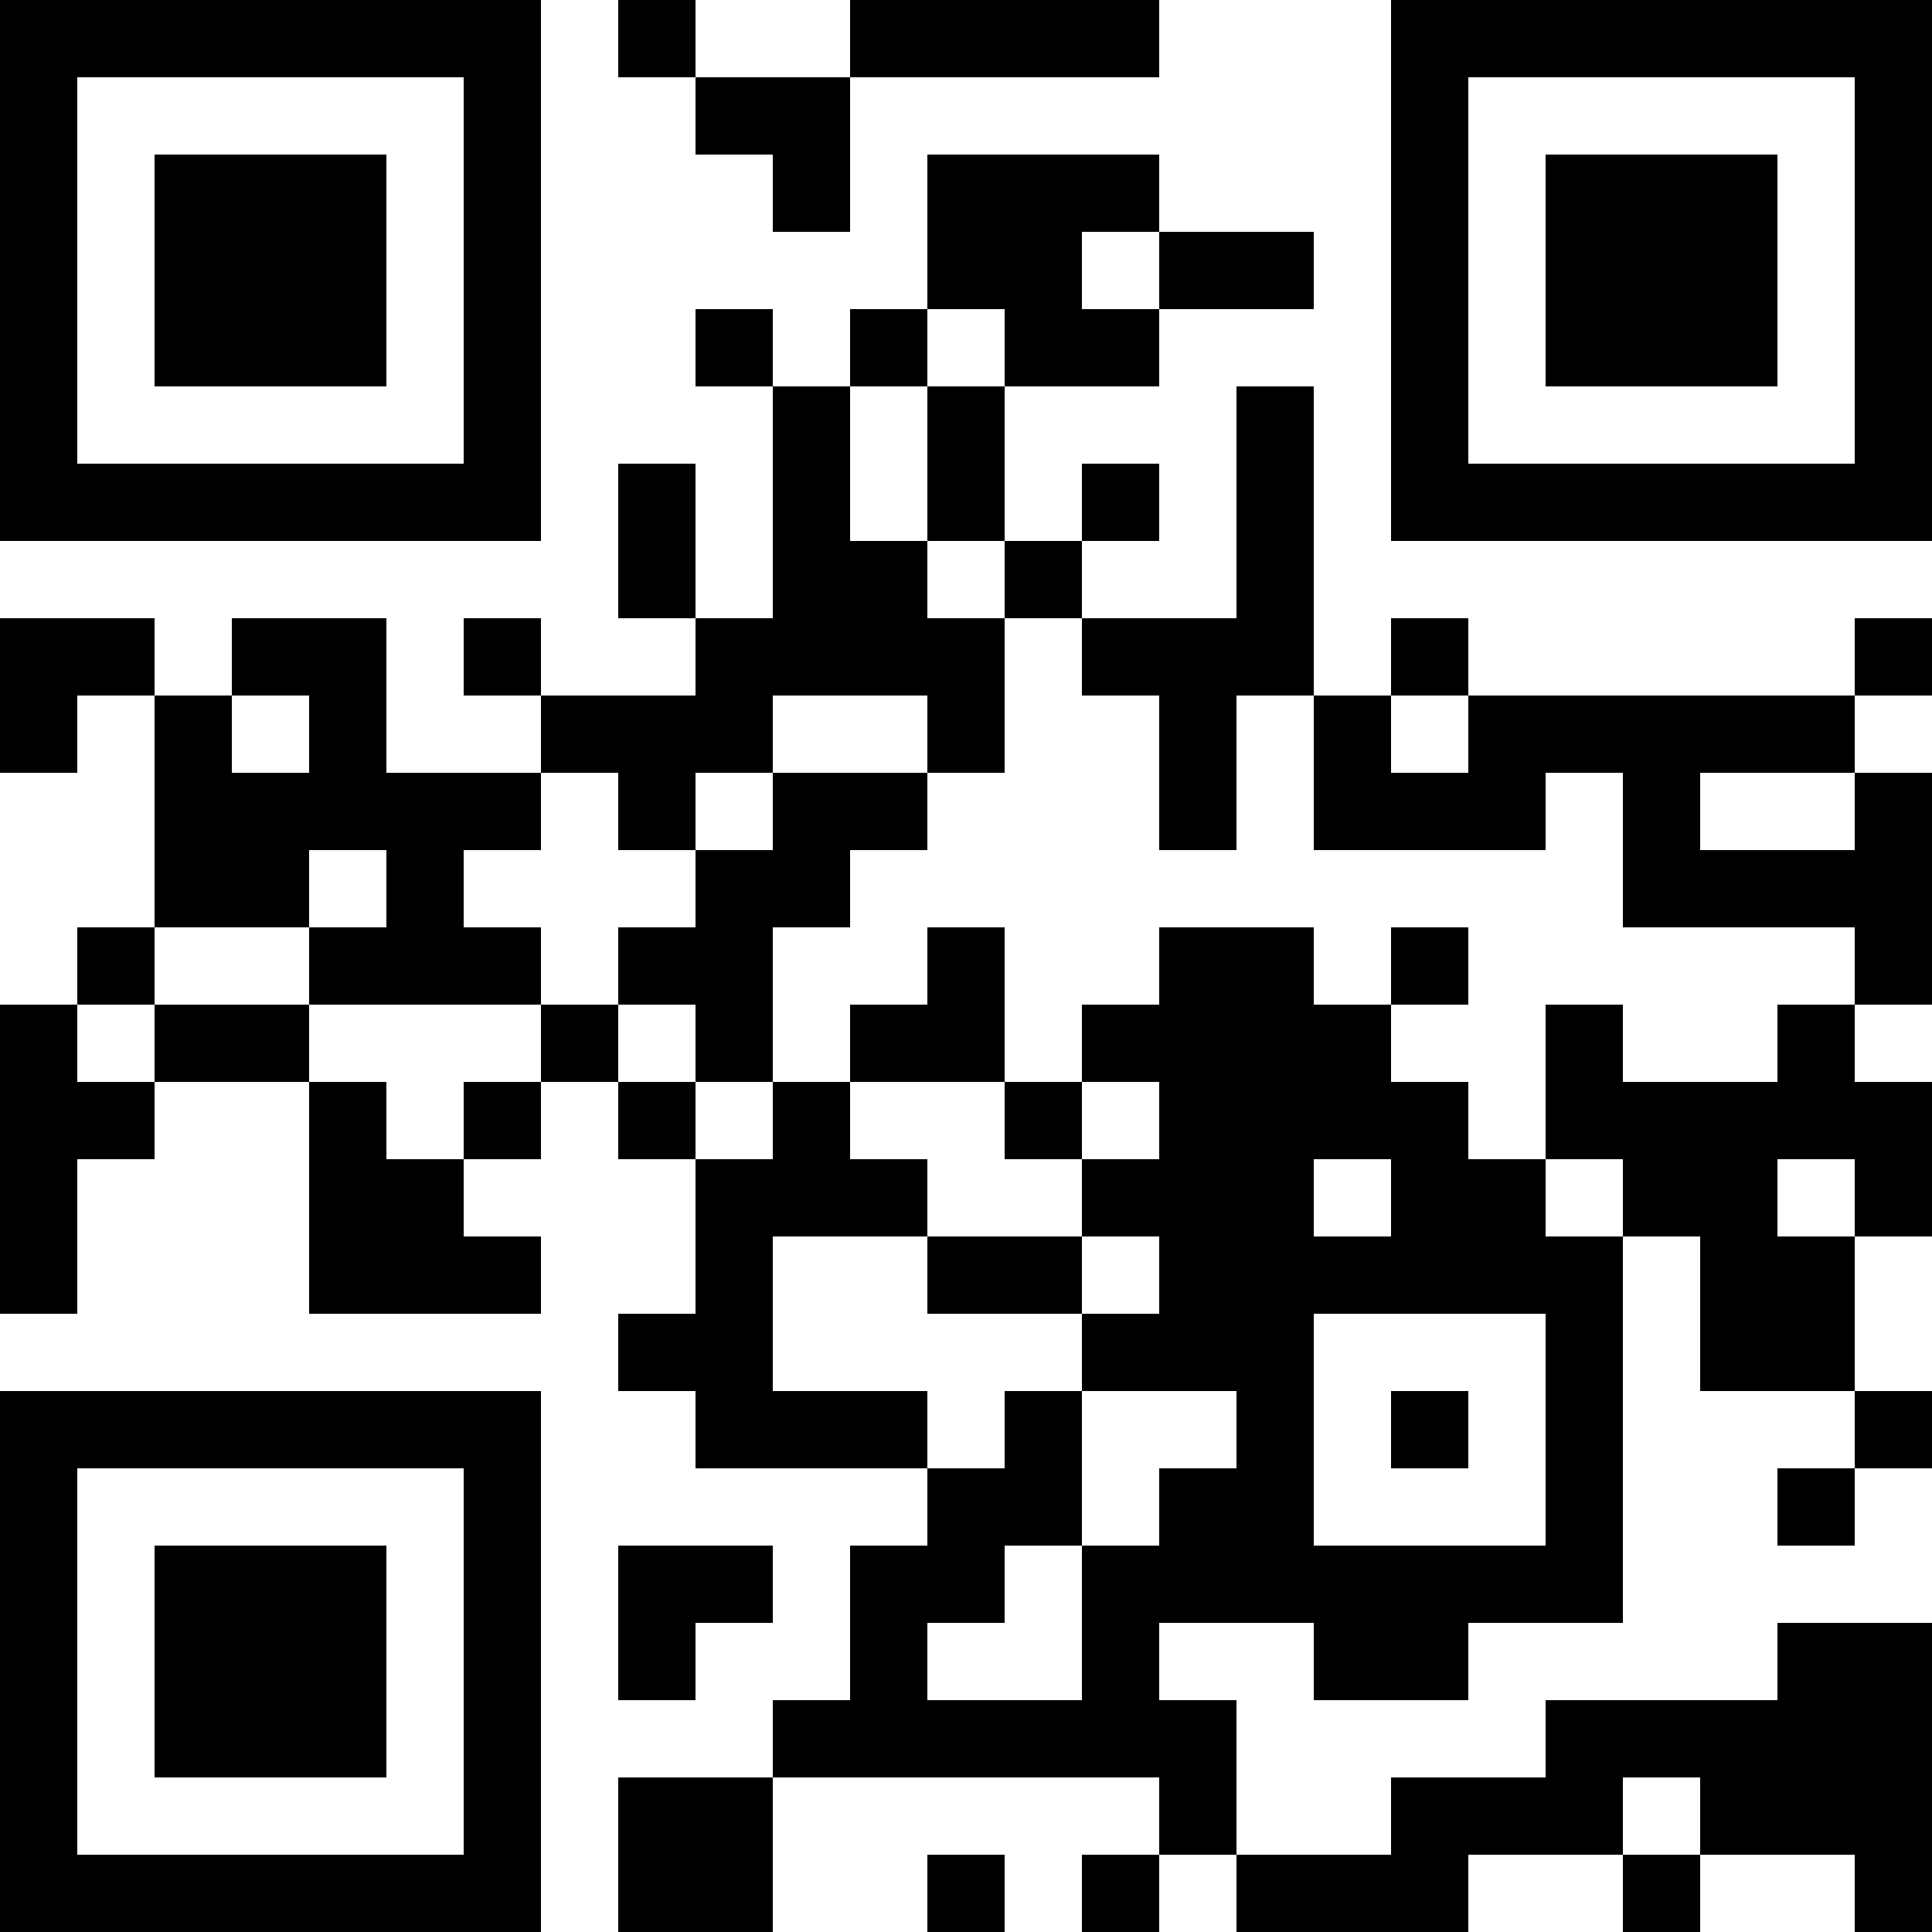<?xml version="1.0" encoding="UTF-8" standalone="no"?>
<svg
   width="250"
   height="250"
   version="1.1"
   id="svg320"
   sodipodi:docname="ssttrrdd.svg"
   viewBox="0 0 25 25"
   inkscape:version="1.4 (e7c3feb100, 2024-10-09)"
   xmlns:inkscape="http://www.inkscape.org/namespaces/inkscape"
   xmlns:sodipodi="http://sodipodi.sourceforge.net/DTD/sodipodi-0.dtd"
   xmlns="http://www.w3.org/2000/svg"
   xmlns:svg="http://www.w3.org/2000/svg">
  <defs
     id="defs320" />
  <sodipodi:namedview
     id="namedview320"
     pagecolor="#505050"
     bordercolor="#eeeeee"
     borderopacity="1"
     inkscape:showpageshadow="0"
     inkscape:pageopacity="0"
     inkscape:pagecheckerboard="0"
     inkscape:deskcolor="#505050"
     showborder="false"
     borderlayer="false"
     inkscape:antialias-rendering="false"
     inkscape:zoom="2.8284271"
     inkscape:cx="138.76971"
     inkscape:cy="108.54089"
     inkscape:window-width="2560"
     inkscape:window-height="1364"
     inkscape:window-x="0"
     inkscape:window-y="0"
     inkscape:window-maximized="1"
     inkscape:current-layer="svg320" />
  <rect
     x="0"
     y="0"
     width="1"
     height="1"
     id="rect1" />
  <rect
     x="1"
     y="0"
     width="1"
     height="1"
     id="rect2" />
  <rect
     x="2"
     y="0"
     width="1"
     height="1"
     id="rect3" />
  <rect
     x="3"
     y="0"
     width="1"
     height="1"
     id="rect4" />
  <rect
     x="4"
     y="0"
     width="1"
     height="1"
     id="rect5" />
  <rect
     x="5"
     y="0"
     width="1"
     height="1"
     id="rect6" />
  <rect
     x="6"
     y="0"
     width="1"
     height="1"
     id="rect7" />
  <rect
     x="8"
     y="0"
     width="1"
     height="1"
     id="rect8" />
  <rect
     x="11"
     y="0"
     width="1"
     height="1"
     id="rect9" />
  <rect
     x="12"
     y="0"
     width="1"
     height="1"
     id="rect10" />
  <rect
     x="13"
     y="0"
     width="1"
     height="1"
     id="rect11" />
  <rect
     x="14"
     y="0"
     width="1"
     height="1"
     id="rect12" />
  <rect
     x="18"
     y="0"
     width="1"
     height="1"
     id="rect13" />
  <rect
     x="19"
     y="0"
     width="1"
     height="1"
     id="rect14" />
  <rect
     x="20"
     y="0"
     width="1"
     height="1"
     id="rect15" />
  <rect
     x="21"
     y="0"
     width="1"
     height="1"
     id="rect16" />
  <rect
     x="22"
     y="0"
     width="1"
     height="1"
     id="rect17" />
  <rect
     x="23"
     y="0"
     width="1"
     height="1"
     id="rect18" />
  <rect
     x="24"
     y="0"
     width="1"
     height="1"
     id="rect19" />
  <rect
     x="0"
     y="1"
     width="1"
     height="1"
     id="rect20" />
  <rect
     x="6"
     y="1"
     width="1"
     height="1"
     id="rect21" />
  <rect
     x="9"
     y="1"
     width="1"
     height="1"
     id="rect22" />
  <rect
     x="10"
     y="1"
     width="1"
     height="1"
     id="rect23" />
  <rect
     x="18"
     y="1"
     width="1"
     height="1"
     id="rect24" />
  <rect
     x="24"
     y="1"
     width="1"
     height="1"
     id="rect25" />
  <rect
     x="0"
     y="2"
     width="1"
     height="1"
     id="rect26" />
  <rect
     x="2"
     y="2"
     width="1"
     height="1"
     id="rect27" />
  <rect
     x="3"
     y="2"
     width="1"
     height="1"
     id="rect28" />
  <rect
     x="4"
     y="2"
     width="1"
     height="1"
     id="rect29" />
  <rect
     x="6"
     y="2"
     width="1"
     height="1"
     id="rect30" />
  <rect
     x="10"
     y="2"
     width="1"
     height="1"
     id="rect31" />
  <rect
     x="12"
     y="2"
     width="1"
     height="1"
     id="rect32" />
  <rect
     x="13"
     y="2"
     width="1"
     height="1"
     id="rect33" />
  <rect
     x="14"
     y="2"
     width="1"
     height="1"
     id="rect34" />
  <rect
     x="18"
     y="2"
     width="1"
     height="1"
     id="rect35" />
  <rect
     x="20"
     y="2"
     width="1"
     height="1"
     id="rect36" />
  <rect
     x="21"
     y="2"
     width="1"
     height="1"
     id="rect37" />
  <rect
     x="22"
     y="2"
     width="1"
     height="1"
     id="rect38" />
  <rect
     x="24"
     y="2"
     width="1"
     height="1"
     id="rect39" />
  <rect
     x="0"
     y="3"
     width="1"
     height="1"
     id="rect40" />
  <rect
     x="2"
     y="3"
     width="1"
     height="1"
     id="rect41" />
  <rect
     x="3"
     y="3"
     width="1"
     height="1"
     id="rect42" />
  <rect
     x="4"
     y="3"
     width="1"
     height="1"
     id="rect43" />
  <rect
     x="6"
     y="3"
     width="1"
     height="1"
     id="rect44" />
  <rect
     x="12"
     y="3"
     width="1"
     height="1"
     id="rect45" />
  <rect
     x="13"
     y="3"
     width="1"
     height="1"
     id="rect46" />
  <rect
     x="15"
     y="3"
     width="1"
     height="1"
     id="rect47" />
  <rect
     x="16"
     y="3"
     width="1"
     height="1"
     id="rect48" />
  <rect
     x="18"
     y="3"
     width="1"
     height="1"
     id="rect49" />
  <rect
     x="20"
     y="3"
     width="1"
     height="1"
     id="rect50" />
  <rect
     x="21"
     y="3"
     width="1"
     height="1"
     id="rect51" />
  <rect
     x="22"
     y="3"
     width="1"
     height="1"
     id="rect52" />
  <rect
     x="24"
     y="3"
     width="1"
     height="1"
     id="rect53" />
  <rect
     x="0"
     y="4"
     width="1"
     height="1"
     id="rect54" />
  <rect
     x="2"
     y="4"
     width="1"
     height="1"
     id="rect55" />
  <rect
     x="3"
     y="4"
     width="1"
     height="1"
     id="rect56" />
  <rect
     x="4"
     y="4"
     width="1"
     height="1"
     id="rect57" />
  <rect
     x="6"
     y="4"
     width="1"
     height="1"
     id="rect58" />
  <rect
     x="9"
     y="4"
     width="1"
     height="1"
     id="rect59" />
  <rect
     x="11"
     y="4"
     width="1"
     height="1"
     id="rect60" />
  <rect
     x="13"
     y="4"
     width="1"
     height="1"
     id="rect61" />
  <rect
     x="14"
     y="4"
     width="1"
     height="1"
     id="rect62" />
  <rect
     x="18"
     y="4"
     width="1"
     height="1"
     id="rect63" />
  <rect
     x="20"
     y="4"
     width="1"
     height="1"
     id="rect64" />
  <rect
     x="21"
     y="4"
     width="1"
     height="1"
     id="rect65" />
  <rect
     x="22"
     y="4"
     width="1"
     height="1"
     id="rect66" />
  <rect
     x="24"
     y="4"
     width="1"
     height="1"
     id="rect67" />
  <rect
     x="0"
     y="5"
     width="1"
     height="1"
     id="rect68" />
  <rect
     x="6"
     y="5"
     width="1"
     height="1"
     id="rect69" />
  <rect
     x="10"
     y="5"
     width="1"
     height="1"
     id="rect70" />
  <rect
     x="12"
     y="5"
     width="1"
     height="1"
     id="rect71" />
  <rect
     x="16"
     y="5"
     width="1"
     height="1"
     id="rect72" />
  <rect
     x="18"
     y="5"
     width="1"
     height="1"
     id="rect73" />
  <rect
     x="24"
     y="5"
     width="1"
     height="1"
     id="rect74" />
  <rect
     x="0"
     y="6"
     width="1"
     height="1"
     id="rect75" />
  <rect
     x="1"
     y="6"
     width="1"
     height="1"
     id="rect76" />
  <rect
     x="2"
     y="6"
     width="1"
     height="1"
     id="rect77" />
  <rect
     x="3"
     y="6"
     width="1"
     height="1"
     id="rect78" />
  <rect
     x="4"
     y="6"
     width="1"
     height="1"
     id="rect79" />
  <rect
     x="5"
     y="6"
     width="1"
     height="1"
     id="rect80" />
  <rect
     x="6"
     y="6"
     width="1"
     height="1"
     id="rect81" />
  <rect
     x="8"
     y="6"
     width="1"
     height="1"
     id="rect82" />
  <rect
     x="10"
     y="6"
     width="1"
     height="1"
     id="rect83" />
  <rect
     x="12"
     y="6"
     width="1"
     height="1"
     id="rect84" />
  <rect
     x="14"
     y="6"
     width="1"
     height="1"
     id="rect85" />
  <rect
     x="16"
     y="6"
     width="1"
     height="1"
     id="rect86" />
  <rect
     x="18"
     y="6"
     width="1"
     height="1"
     id="rect87" />
  <rect
     x="19"
     y="6"
     width="1"
     height="1"
     id="rect88" />
  <rect
     x="20"
     y="6"
     width="1"
     height="1"
     id="rect89" />
  <rect
     x="21"
     y="6"
     width="1"
     height="1"
     id="rect90" />
  <rect
     x="22"
     y="6"
     width="1"
     height="1"
     id="rect91" />
  <rect
     x="23"
     y="6"
     width="1"
     height="1"
     id="rect92" />
  <rect
     x="24"
     y="6"
     width="1"
     height="1"
     id="rect93" />
  <rect
     x="8"
     y="7"
     width="1"
     height="1"
     id="rect94" />
  <rect
     x="10"
     y="7"
     width="1"
     height="1"
     id="rect95" />
  <rect
     x="11"
     y="7"
     width="1"
     height="1"
     id="rect96" />
  <rect
     x="13"
     y="7"
     width="1"
     height="1"
     id="rect97" />
  <rect
     x="16"
     y="7"
     width="1"
     height="1"
     id="rect98" />
  <rect
     x="0"
     y="8"
     width="1"
     height="1"
     id="rect99" />
  <rect
     x="1"
     y="8"
     width="1"
     height="1"
     id="rect100" />
  <rect
     x="3"
     y="8"
     width="1"
     height="1"
     id="rect101" />
  <rect
     x="4"
     y="8"
     width="1"
     height="1"
     id="rect102" />
  <rect
     x="6"
     y="8"
     width="1"
     height="1"
     id="rect103" />
  <rect
     x="9"
     y="8"
     width="1"
     height="1"
     id="rect104" />
  <rect
     x="10"
     y="8"
     width="1"
     height="1"
     id="rect105" />
  <rect
     x="11"
     y="8"
     width="1"
     height="1"
     id="rect106" />
  <rect
     x="12"
     y="8"
     width="1"
     height="1"
     id="rect107" />
  <rect
     x="14"
     y="8"
     width="1"
     height="1"
     id="rect108" />
  <rect
     x="15"
     y="8"
     width="1"
     height="1"
     id="rect109" />
  <rect
     x="16"
     y="8"
     width="1"
     height="1"
     id="rect110" />
  <rect
     x="18"
     y="8"
     width="1"
     height="1"
     id="rect111" />
  <rect
     x="24"
     y="8"
     width="1"
     height="1"
     id="rect112" />
  <rect
     x="0"
     y="9"
     width="1"
     height="1"
     id="rect113" />
  <rect
     x="2"
     y="9"
     width="1"
     height="1"
     id="rect114" />
  <rect
     x="4"
     y="9"
     width="1"
     height="1"
     id="rect115" />
  <rect
     x="7"
     y="9"
     width="1"
     height="1"
     id="rect116" />
  <rect
     x="8"
     y="9"
     width="1"
     height="1"
     id="rect117" />
  <rect
     x="9"
     y="9"
     width="1"
     height="1"
     id="rect118" />
  <rect
     x="12"
     y="9"
     width="1"
     height="1"
     id="rect119" />
  <rect
     x="15"
     y="9"
     width="1"
     height="1"
     id="rect120" />
  <rect
     x="17"
     y="9"
     width="1"
     height="1"
     id="rect121" />
  <rect
     x="19"
     y="9"
     width="1"
     height="1"
     id="rect122" />
  <rect
     x="20"
     y="9"
     width="1"
     height="1"
     id="rect123" />
  <rect
     x="21"
     y="9"
     width="1"
     height="1"
     id="rect124" />
  <rect
     x="22"
     y="9"
     width="1"
     height="1"
     id="rect125" />
  <rect
     x="23"
     y="9"
     width="1"
     height="1"
     id="rect126" />
  <rect
     x="2"
     y="10"
     width="1"
     height="1"
     id="rect127" />
  <rect
     x="3"
     y="10"
     width="1"
     height="1"
     id="rect128" />
  <rect
     x="4"
     y="10"
     width="1"
     height="1"
     id="rect129" />
  <rect
     x="5"
     y="10"
     width="1"
     height="1"
     id="rect130" />
  <rect
     x="6"
     y="10"
     width="1"
     height="1"
     id="rect131" />
  <rect
     x="8"
     y="10"
     width="1"
     height="1"
     id="rect132" />
  <rect
     x="10"
     y="10"
     width="1"
     height="1"
     id="rect133" />
  <rect
     x="11"
     y="10"
     width="1"
     height="1"
     id="rect134" />
  <rect
     x="15"
     y="10"
     width="1"
     height="1"
     id="rect135" />
  <rect
     x="17"
     y="10"
     width="1"
     height="1"
     id="rect136" />
  <rect
     x="18"
     y="10"
     width="1"
     height="1"
     id="rect137" />
  <rect
     x="19"
     y="10"
     width="1"
     height="1"
     id="rect138" />
  <rect
     x="21"
     y="10"
     width="1"
     height="1"
     id="rect139" />
  <rect
     x="24"
     y="10"
     width="1"
     height="1"
     id="rect140" />
  <rect
     x="2"
     y="11"
     width="1"
     height="1"
     id="rect141" />
  <rect
     x="3"
     y="11"
     width="1"
     height="1"
     id="rect142" />
  <rect
     x="5"
     y="11"
     width="1"
     height="1"
     id="rect143" />
  <rect
     x="9"
     y="11"
     width="1"
     height="1"
     id="rect144" />
  <rect
     x="10"
     y="11"
     width="1"
     height="1"
     id="rect145" />
  <rect
     x="21"
     y="11"
     width="1"
     height="1"
     id="rect146" />
  <rect
     x="22"
     y="11"
     width="1"
     height="1"
     id="rect147" />
  <rect
     x="23"
     y="11"
     width="1"
     height="1"
     id="rect148" />
  <rect
     x="24"
     y="11"
     width="1"
     height="1"
     id="rect149" />
  <rect
     x="1"
     y="12"
     width="1"
     height="1"
     id="rect150" />
  <rect
     x="4"
     y="12"
     width="1"
     height="1"
     id="rect151" />
  <rect
     x="5"
     y="12"
     width="1"
     height="1"
     id="rect152" />
  <rect
     x="6"
     y="12"
     width="1"
     height="1"
     id="rect153" />
  <rect
     x="8"
     y="12"
     width="1"
     height="1"
     id="rect154" />
  <rect
     x="9"
     y="12"
     width="1"
     height="1"
     id="rect155" />
  <rect
     x="12"
     y="12"
     width="1"
     height="1"
     id="rect156" />
  <rect
     x="15"
     y="12"
     width="1"
     height="1"
     id="rect157" />
  <rect
     x="16"
     y="12"
     width="1"
     height="1"
     id="rect158" />
  <rect
     x="18"
     y="12"
     width="1"
     height="1"
     id="rect159" />
  <rect
     x="24"
     y="12"
     width="1"
     height="1"
     id="rect160" />
  <rect
     x="0"
     y="13"
     width="1"
     height="1"
     id="rect161" />
  <rect
     x="2"
     y="13"
     width="1"
     height="1"
     id="rect162" />
  <rect
     x="3"
     y="13"
     width="1"
     height="1"
     id="rect163" />
  <rect
     x="7"
     y="13"
     width="1"
     height="1"
     id="rect164" />
  <rect
     x="9"
     y="13"
     width="1"
     height="1"
     id="rect165" />
  <rect
     x="11"
     y="13"
     width="1"
     height="1"
     id="rect166" />
  <rect
     x="12"
     y="13"
     width="1"
     height="1"
     id="rect167" />
  <rect
     x="14"
     y="13"
     width="1"
     height="1"
     id="rect168" />
  <rect
     x="15"
     y="13"
     width="1"
     height="1"
     id="rect169" />
  <rect
     x="16"
     y="13"
     width="1"
     height="1"
     id="rect170" />
  <rect
     x="17"
     y="13"
     width="1"
     height="1"
     id="rect171" />
  <rect
     x="20"
     y="13"
     width="1"
     height="1"
     id="rect172" />
  <rect
     x="23"
     y="13"
     width="1"
     height="1"
     id="rect173" />
  <rect
     x="0"
     y="14"
     width="1"
     height="1"
     id="rect174" />
  <rect
     x="1"
     y="14"
     width="1"
     height="1"
     id="rect175" />
  <rect
     x="4"
     y="14"
     width="1"
     height="1"
     id="rect176" />
  <rect
     x="6"
     y="14"
     width="1"
     height="1"
     id="rect177" />
  <rect
     x="8"
     y="14"
     width="1"
     height="1"
     id="rect178" />
  <rect
     x="10"
     y="14"
     width="1"
     height="1"
     id="rect179" />
  <rect
     x="13"
     y="14"
     width="1"
     height="1"
     id="rect180" />
  <rect
     x="15"
     y="14"
     width="1"
     height="1"
     id="rect181" />
  <rect
     x="16"
     y="14"
     width="1"
     height="1"
     id="rect182" />
  <rect
     x="17"
     y="14"
     width="1"
     height="1"
     id="rect183" />
  <rect
     x="18"
     y="14"
     width="1"
     height="1"
     id="rect184" />
  <rect
     x="20"
     y="14"
     width="1"
     height="1"
     id="rect185" />
  <rect
     x="21"
     y="14"
     width="1"
     height="1"
     id="rect186" />
  <rect
     x="22"
     y="14"
     width="1"
     height="1"
     id="rect187" />
  <rect
     x="23"
     y="14"
     width="1"
     height="1"
     id="rect188" />
  <rect
     x="24"
     y="14"
     width="1"
     height="1"
     id="rect189" />
  <rect
     x="0"
     y="15"
     width="1"
     height="1"
     id="rect190" />
  <rect
     x="4"
     y="15"
     width="1"
     height="1"
     id="rect191" />
  <rect
     x="5"
     y="15"
     width="1"
     height="1"
     id="rect192" />
  <rect
     x="9"
     y="15"
     width="1"
     height="1"
     id="rect193" />
  <rect
     x="10"
     y="15"
     width="1"
     height="1"
     id="rect194" />
  <rect
     x="11"
     y="15"
     width="1"
     height="1"
     id="rect195" />
  <rect
     x="14"
     y="15"
     width="1"
     height="1"
     id="rect196" />
  <rect
     x="15"
     y="15"
     width="1"
     height="1"
     id="rect197" />
  <rect
     x="16"
     y="15"
     width="1"
     height="1"
     id="rect198" />
  <rect
     x="18"
     y="15"
     width="1"
     height="1"
     id="rect199" />
  <rect
     x="19"
     y="15"
     width="1"
     height="1"
     id="rect200" />
  <rect
     x="21"
     y="15"
     width="1"
     height="1"
     id="rect201" />
  <rect
     x="22"
     y="15"
     width="1"
     height="1"
     id="rect202" />
  <rect
     x="24"
     y="15"
     width="1"
     height="1"
     id="rect203" />
  <rect
     x="0"
     y="16"
     width="1"
     height="1"
     id="rect204" />
  <rect
     x="4"
     y="16"
     width="1"
     height="1"
     id="rect205" />
  <rect
     x="5"
     y="16"
     width="1"
     height="1"
     id="rect206" />
  <rect
     x="6"
     y="16"
     width="1"
     height="1"
     id="rect207" />
  <rect
     x="9"
     y="16"
     width="1"
     height="1"
     id="rect208" />
  <rect
     x="12"
     y="16"
     width="1"
     height="1"
     id="rect209" />
  <rect
     x="13"
     y="16"
     width="1"
     height="1"
     id="rect210" />
  <rect
     x="15"
     y="16"
     width="1"
     height="1"
     id="rect211" />
  <rect
     x="16"
     y="16"
     width="1"
     height="1"
     id="rect212" />
  <rect
     x="17"
     y="16"
     width="1"
     height="1"
     id="rect213" />
  <rect
     x="18"
     y="16"
     width="1"
     height="1"
     id="rect214" />
  <rect
     x="19"
     y="16"
     width="1"
     height="1"
     id="rect215" />
  <rect
     x="20"
     y="16"
     width="1"
     height="1"
     id="rect216" />
  <rect
     x="22"
     y="16"
     width="1"
     height="1"
     id="rect217" />
  <rect
     x="23"
     y="16"
     width="1"
     height="1"
     id="rect218" />
  <rect
     x="8"
     y="17"
     width="1"
     height="1"
     id="rect219" />
  <rect
     x="9"
     y="17"
     width="1"
     height="1"
     id="rect220" />
  <rect
     x="14"
     y="17"
     width="1"
     height="1"
     id="rect221" />
  <rect
     x="15"
     y="17"
     width="1"
     height="1"
     id="rect222" />
  <rect
     x="16"
     y="17"
     width="1"
     height="1"
     id="rect223" />
  <rect
     x="20"
     y="17"
     width="1"
     height="1"
     id="rect224" />
  <rect
     x="22"
     y="17"
     width="1"
     height="1"
     id="rect225" />
  <rect
     x="23"
     y="17"
     width="1"
     height="1"
     id="rect226" />
  <rect
     x="0"
     y="18"
     width="1"
     height="1"
     id="rect227" />
  <rect
     x="1"
     y="18"
     width="1"
     height="1"
     id="rect228" />
  <rect
     x="2"
     y="18"
     width="1"
     height="1"
     id="rect229" />
  <rect
     x="3"
     y="18"
     width="1"
     height="1"
     id="rect230" />
  <rect
     x="4"
     y="18"
     width="1"
     height="1"
     id="rect231" />
  <rect
     x="5"
     y="18"
     width="1"
     height="1"
     id="rect232" />
  <rect
     x="6"
     y="18"
     width="1"
     height="1"
     id="rect233" />
  <rect
     x="9"
     y="18"
     width="1"
     height="1"
     id="rect234" />
  <rect
     x="10"
     y="18"
     width="1"
     height="1"
     id="rect235" />
  <rect
     x="11"
     y="18"
     width="1"
     height="1"
     id="rect236" />
  <rect
     x="13"
     y="18"
     width="1"
     height="1"
     id="rect237" />
  <rect
     x="16"
     y="18"
     width="1"
     height="1"
     id="rect238" />
  <rect
     x="18"
     y="18"
     width="1"
     height="1"
     id="rect239" />
  <rect
     x="20"
     y="18"
     width="1"
     height="1"
     id="rect240" />
  <rect
     x="24"
     y="18"
     width="1"
     height="1"
     id="rect241" />
  <rect
     x="0"
     y="19"
     width="1"
     height="1"
     id="rect242" />
  <rect
     x="6"
     y="19"
     width="1"
     height="1"
     id="rect243" />
  <rect
     x="12"
     y="19"
     width="1"
     height="1"
     id="rect244" />
  <rect
     x="13"
     y="19"
     width="1"
     height="1"
     id="rect245" />
  <rect
     x="15"
     y="19"
     width="1"
     height="1"
     id="rect246" />
  <rect
     x="16"
     y="19"
     width="1"
     height="1"
     id="rect247" />
  <rect
     x="20"
     y="19"
     width="1"
     height="1"
     id="rect248" />
  <rect
     x="23"
     y="19"
     width="1"
     height="1"
     id="rect249" />
  <rect
     x="0"
     y="20"
     width="1"
     height="1"
     id="rect250" />
  <rect
     x="2"
     y="20"
     width="1"
     height="1"
     id="rect251" />
  <rect
     x="3"
     y="20"
     width="1"
     height="1"
     id="rect252" />
  <rect
     x="4"
     y="20"
     width="1"
     height="1"
     id="rect253" />
  <rect
     x="6"
     y="20"
     width="1"
     height="1"
     id="rect254" />
  <rect
     x="8"
     y="20"
     width="1"
     height="1"
     id="rect255" />
  <rect
     x="9"
     y="20"
     width="1"
     height="1"
     id="rect256" />
  <rect
     x="11"
     y="20"
     width="1"
     height="1"
     id="rect257" />
  <rect
     x="12"
     y="20"
     width="1"
     height="1"
     id="rect258" />
  <rect
     x="14"
     y="20"
     width="1"
     height="1"
     id="rect259" />
  <rect
     x="15"
     y="20"
     width="1"
     height="1"
     id="rect260" />
  <rect
     x="16"
     y="20"
     width="1"
     height="1"
     id="rect261" />
  <rect
     x="17"
     y="20"
     width="1"
     height="1"
     id="rect262" />
  <rect
     x="18"
     y="20"
     width="1"
     height="1"
     id="rect263" />
  <rect
     x="19"
     y="20"
     width="1"
     height="1"
     id="rect264" />
  <rect
     x="20"
     y="20"
     width="1"
     height="1"
     id="rect265" />
  <rect
     x="0"
     y="21"
     width="1"
     height="1"
     id="rect266" />
  <rect
     x="2"
     y="21"
     width="1"
     height="1"
     id="rect267" />
  <rect
     x="3"
     y="21"
     width="1"
     height="1"
     id="rect268" />
  <rect
     x="4"
     y="21"
     width="1"
     height="1"
     id="rect269" />
  <rect
     x="6"
     y="21"
     width="1"
     height="1"
     id="rect270" />
  <rect
     x="8"
     y="21"
     width="1"
     height="1"
     id="rect271" />
  <rect
     x="11"
     y="21"
     width="1"
     height="1"
     id="rect272" />
  <rect
     x="14"
     y="21"
     width="1"
     height="1"
     id="rect273" />
  <rect
     x="17"
     y="21"
     width="1"
     height="1"
     id="rect274" />
  <rect
     x="18"
     y="21"
     width="1"
     height="1"
     id="rect275" />
  <rect
     x="23"
     y="21"
     width="1"
     height="1"
     id="rect276" />
  <rect
     x="24"
     y="21"
     width="1"
     height="1"
     id="rect277" />
  <rect
     x="0"
     y="22"
     width="1"
     height="1"
     id="rect278" />
  <rect
     x="2"
     y="22"
     width="1"
     height="1"
     id="rect279" />
  <rect
     x="3"
     y="22"
     width="1"
     height="1"
     id="rect280" />
  <rect
     x="4"
     y="22"
     width="1"
     height="1"
     id="rect281" />
  <rect
     x="6"
     y="22"
     width="1"
     height="1"
     id="rect282" />
  <rect
     x="10"
     y="22"
     width="1"
     height="1"
     id="rect283" />
  <rect
     x="11"
     y="22"
     width="1"
     height="1"
     id="rect284" />
  <rect
     x="12"
     y="22"
     width="1"
     height="1"
     id="rect285" />
  <rect
     x="13"
     y="22"
     width="1"
     height="1"
     id="rect286" />
  <rect
     x="14"
     y="22"
     width="1"
     height="1"
     id="rect287" />
  <rect
     x="15"
     y="22"
     width="1"
     height="1"
     id="rect288" />
  <rect
     x="20"
     y="22"
     width="1"
     height="1"
     id="rect289" />
  <rect
     x="21"
     y="22"
     width="1"
     height="1"
     id="rect290" />
  <rect
     x="22"
     y="22"
     width="1"
     height="1"
     id="rect291" />
  <rect
     x="23"
     y="22"
     width="1"
     height="1"
     id="rect292" />
  <rect
     x="24"
     y="22"
     width="1"
     height="1"
     id="rect293" />
  <rect
     x="0"
     y="23"
     width="1"
     height="1"
     id="rect294" />
  <rect
     x="6"
     y="23"
     width="1"
     height="1"
     id="rect295" />
  <rect
     x="8"
     y="23"
     width="1"
     height="1"
     id="rect296" />
  <rect
     x="9"
     y="23"
     width="1"
     height="1"
     id="rect297" />
  <rect
     x="15"
     y="23"
     width="1"
     height="1"
     id="rect298" />
  <rect
     x="18"
     y="23"
     width="1"
     height="1"
     id="rect299" />
  <rect
     x="19"
     y="23"
     width="1"
     height="1"
     id="rect300" />
  <rect
     x="20"
     y="23"
     width="1"
     height="1"
     id="rect301" />
  <rect
     x="22"
     y="23"
     width="1"
     height="1"
     id="rect302" />
  <rect
     x="23"
     y="23"
     width="1"
     height="1"
     id="rect303" />
  <rect
     x="24"
     y="23"
     width="1"
     height="1"
     id="rect304" />
  <rect
     x="0"
     y="24"
     width="1"
     height="1"
     id="rect305" />
  <rect
     x="1"
     y="24"
     width="1"
     height="1"
     id="rect306" />
  <rect
     x="2"
     y="24"
     width="1"
     height="1"
     id="rect307" />
  <rect
     x="3"
     y="24"
     width="1"
     height="1"
     id="rect308" />
  <rect
     x="4"
     y="24"
     width="1"
     height="1"
     id="rect309" />
  <rect
     x="5"
     y="24"
     width="1"
     height="1"
     id="rect310" />
  <rect
     x="6"
     y="24"
     width="1"
     height="1"
     id="rect311" />
  <rect
     x="8"
     y="24"
     width="1"
     height="1"
     id="rect312" />
  <rect
     x="9"
     y="24"
     width="1"
     height="1"
     id="rect313" />
  <rect
     x="12"
     y="24"
     width="1"
     height="1"
     id="rect314" />
  <rect
     x="14"
     y="24"
     width="1"
     height="1"
     id="rect315" />
  <rect
     x="16"
     y="24"
     width="1"
     height="1"
     id="rect316" />
  <rect
     x="17"
     y="24"
     width="1"
     height="1"
     id="rect317" />
  <rect
     x="18"
     y="24"
     width="1"
     height="1"
     id="rect318" />
  <rect
     x="21"
     y="24"
     width="1"
     height="1"
     id="rect319" />
  <rect
     x="24"
     y="24"
     width="1"
     height="1"
     id="rect320" />
</svg>

